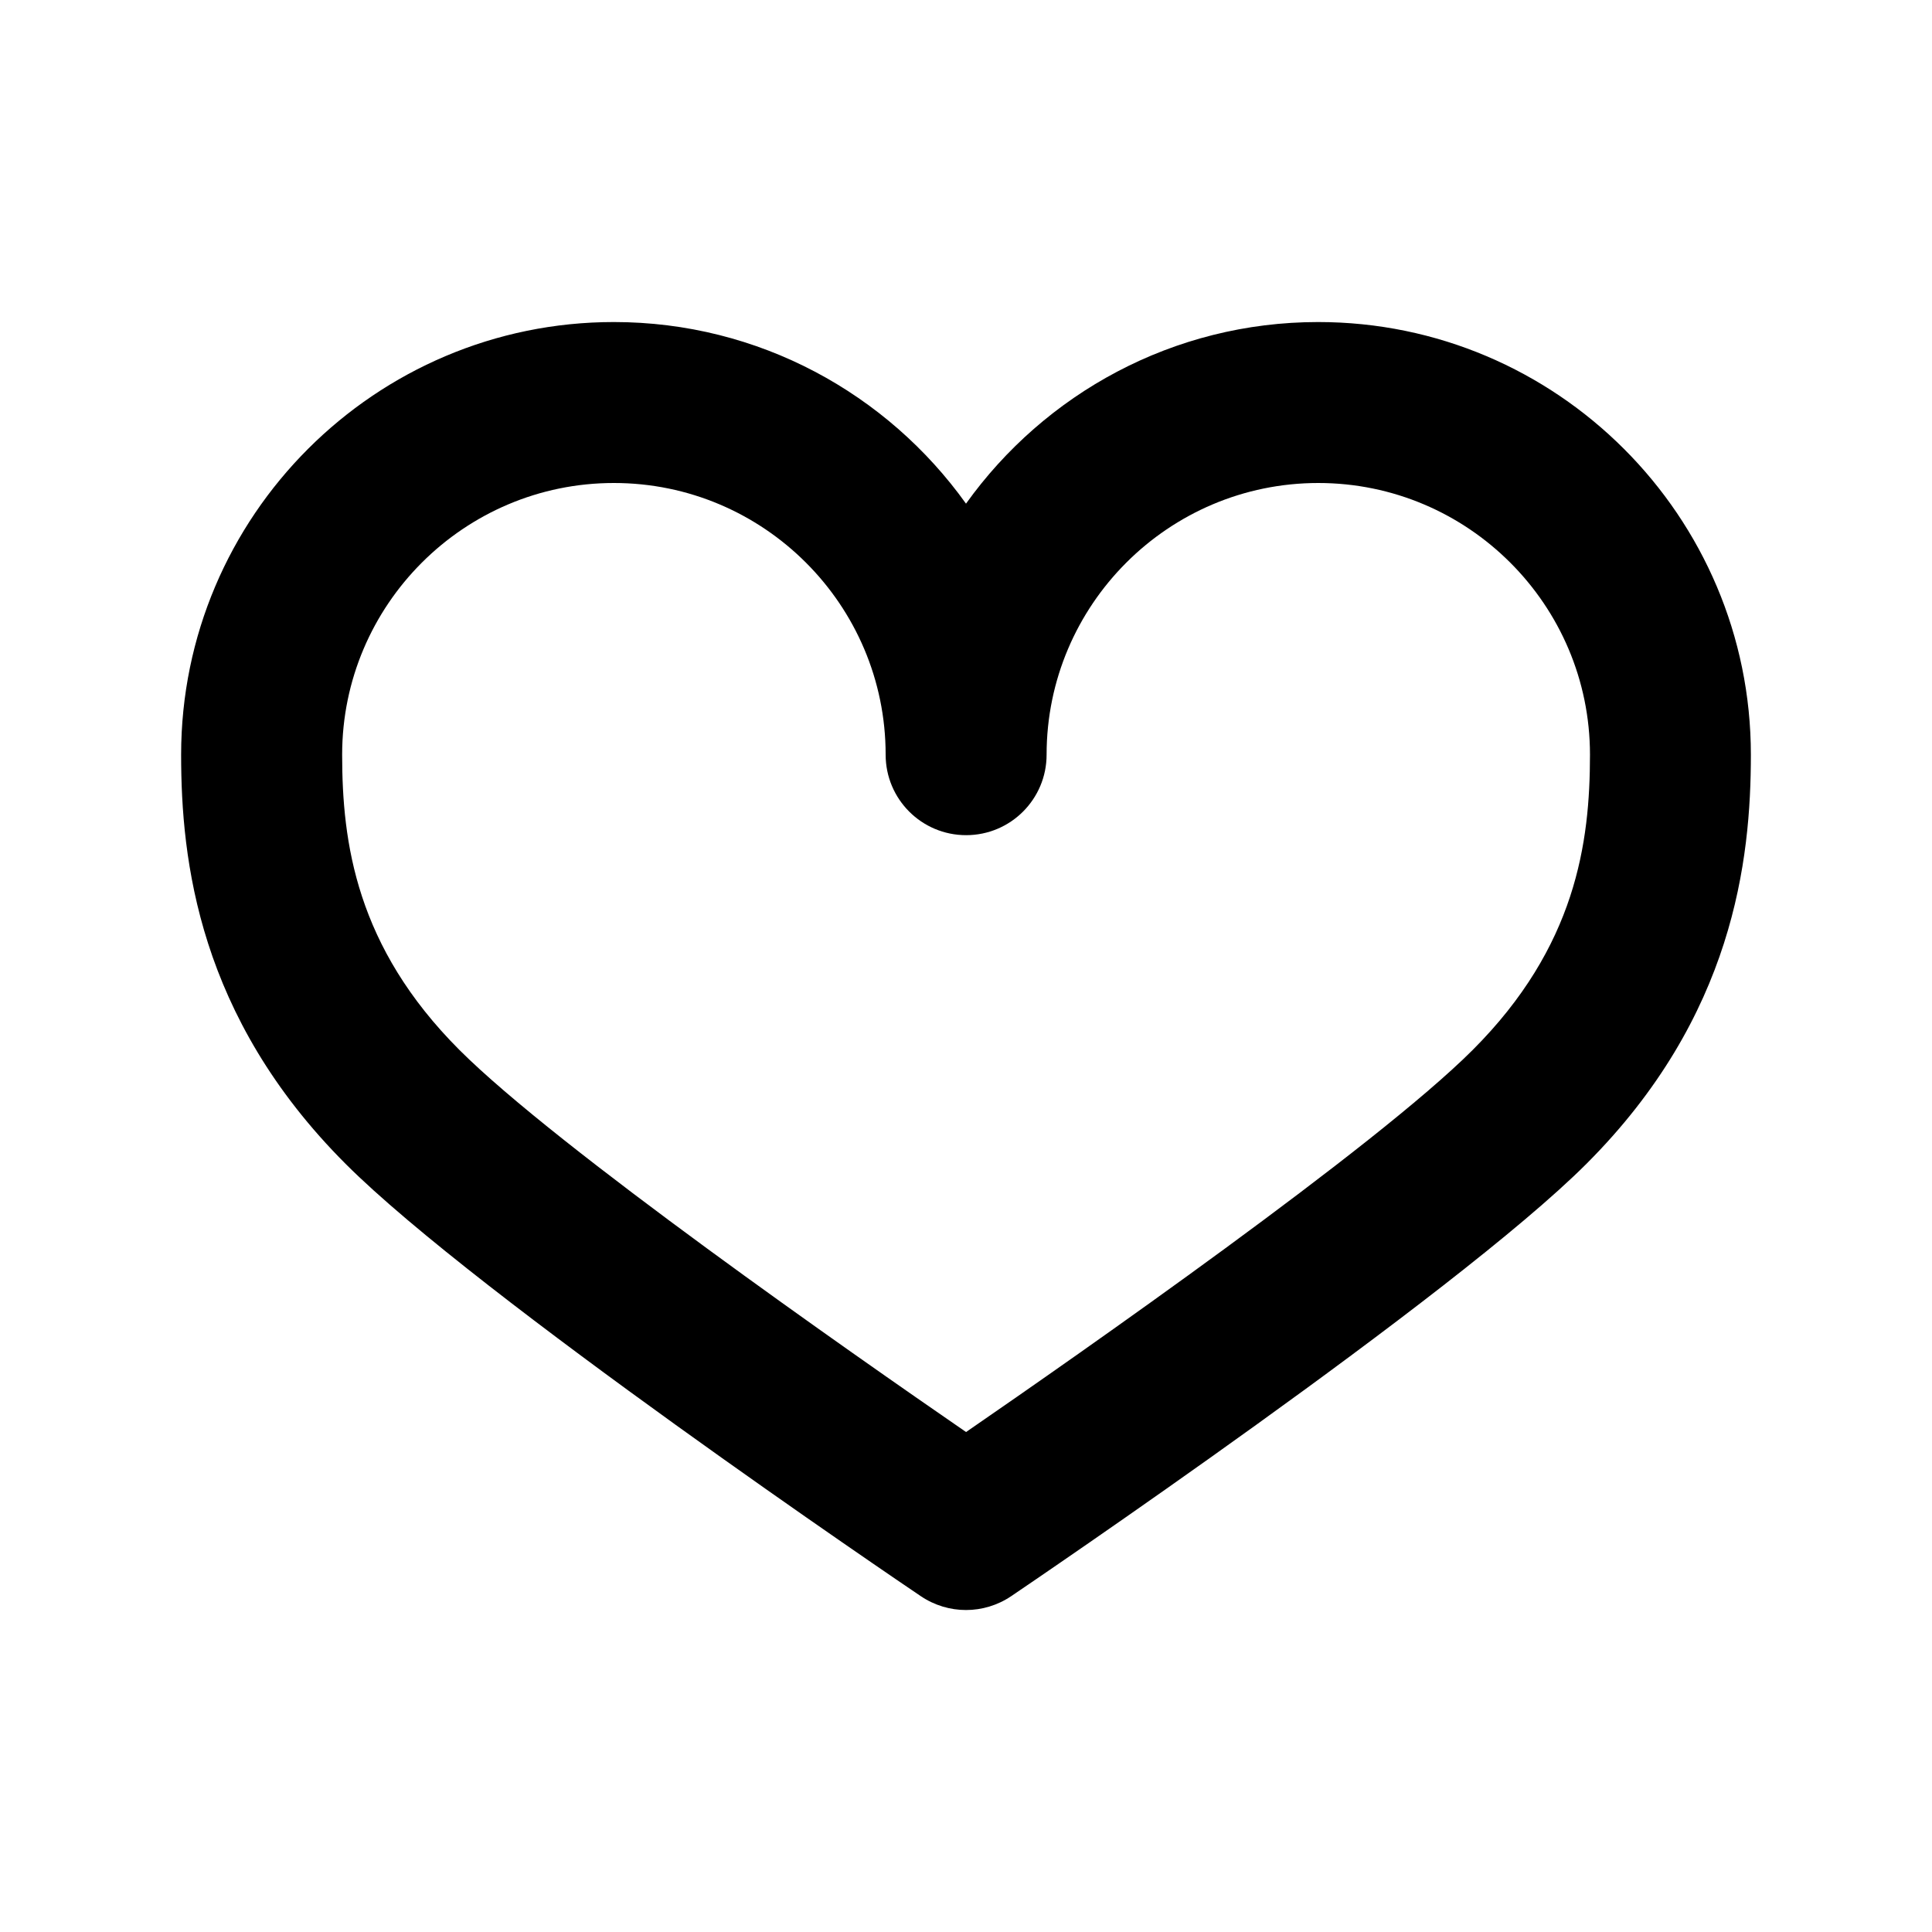 <?xml version="1.0" encoding="utf-8"?>
<!DOCTYPE svg PUBLIC "-//W3C//DTD SVG 1.1//EN" "http://www.w3.org/Graphics/SVG/1.1/DTD/svg11.dtd">
<svg version="1.1" xmlns="http://www.w3.org/2000/svg" xmlns:xlink="http://www.w3.org/1999/xlink" width="32" height="32" viewBox="0 0 32 32">

	<path d="M16 26.667c-0.26 0-0.521-0.076-0.748-0.229-0.3-0.201-7.344-4.973-9.528-7.161-2.441-2.441-2.724-5.036-2.724-6.776 0-3.952 3.215-7.167 7.167-7.167 2.403 0 4.531 1.188 5.833 3.008 1.303-1.82 3.431-3.008 5.833-3.008 3.952 0 7.167 3.215 7.167 7.167 0 1.74-0.283 4.335-2.724 6.776-2.188 2.188-9.231 6.96-9.528 7.161-0.227 0.153-0.488 0.229-0.748 0.229zM10.167 8c-2.481 0-4.5 2.019-4.5 4.5 0 1.457 0.231 3.179 1.943 4.891 1.616 1.616 6.511 5.033 8.391 6.328 1.88-1.295 6.775-4.712 8.391-6.328 1.712-1.712 1.943-3.433 1.943-4.891 0-2.481-2.019-4.5-4.5-4.5s-4.5 2.019-4.5 4.5c0 0.736-0.596 1.333-1.333 1.333s-1.333-0.597-1.333-1.333c0-2.481-2.019-4.5-4.5-4.5z"></path>
</svg>
